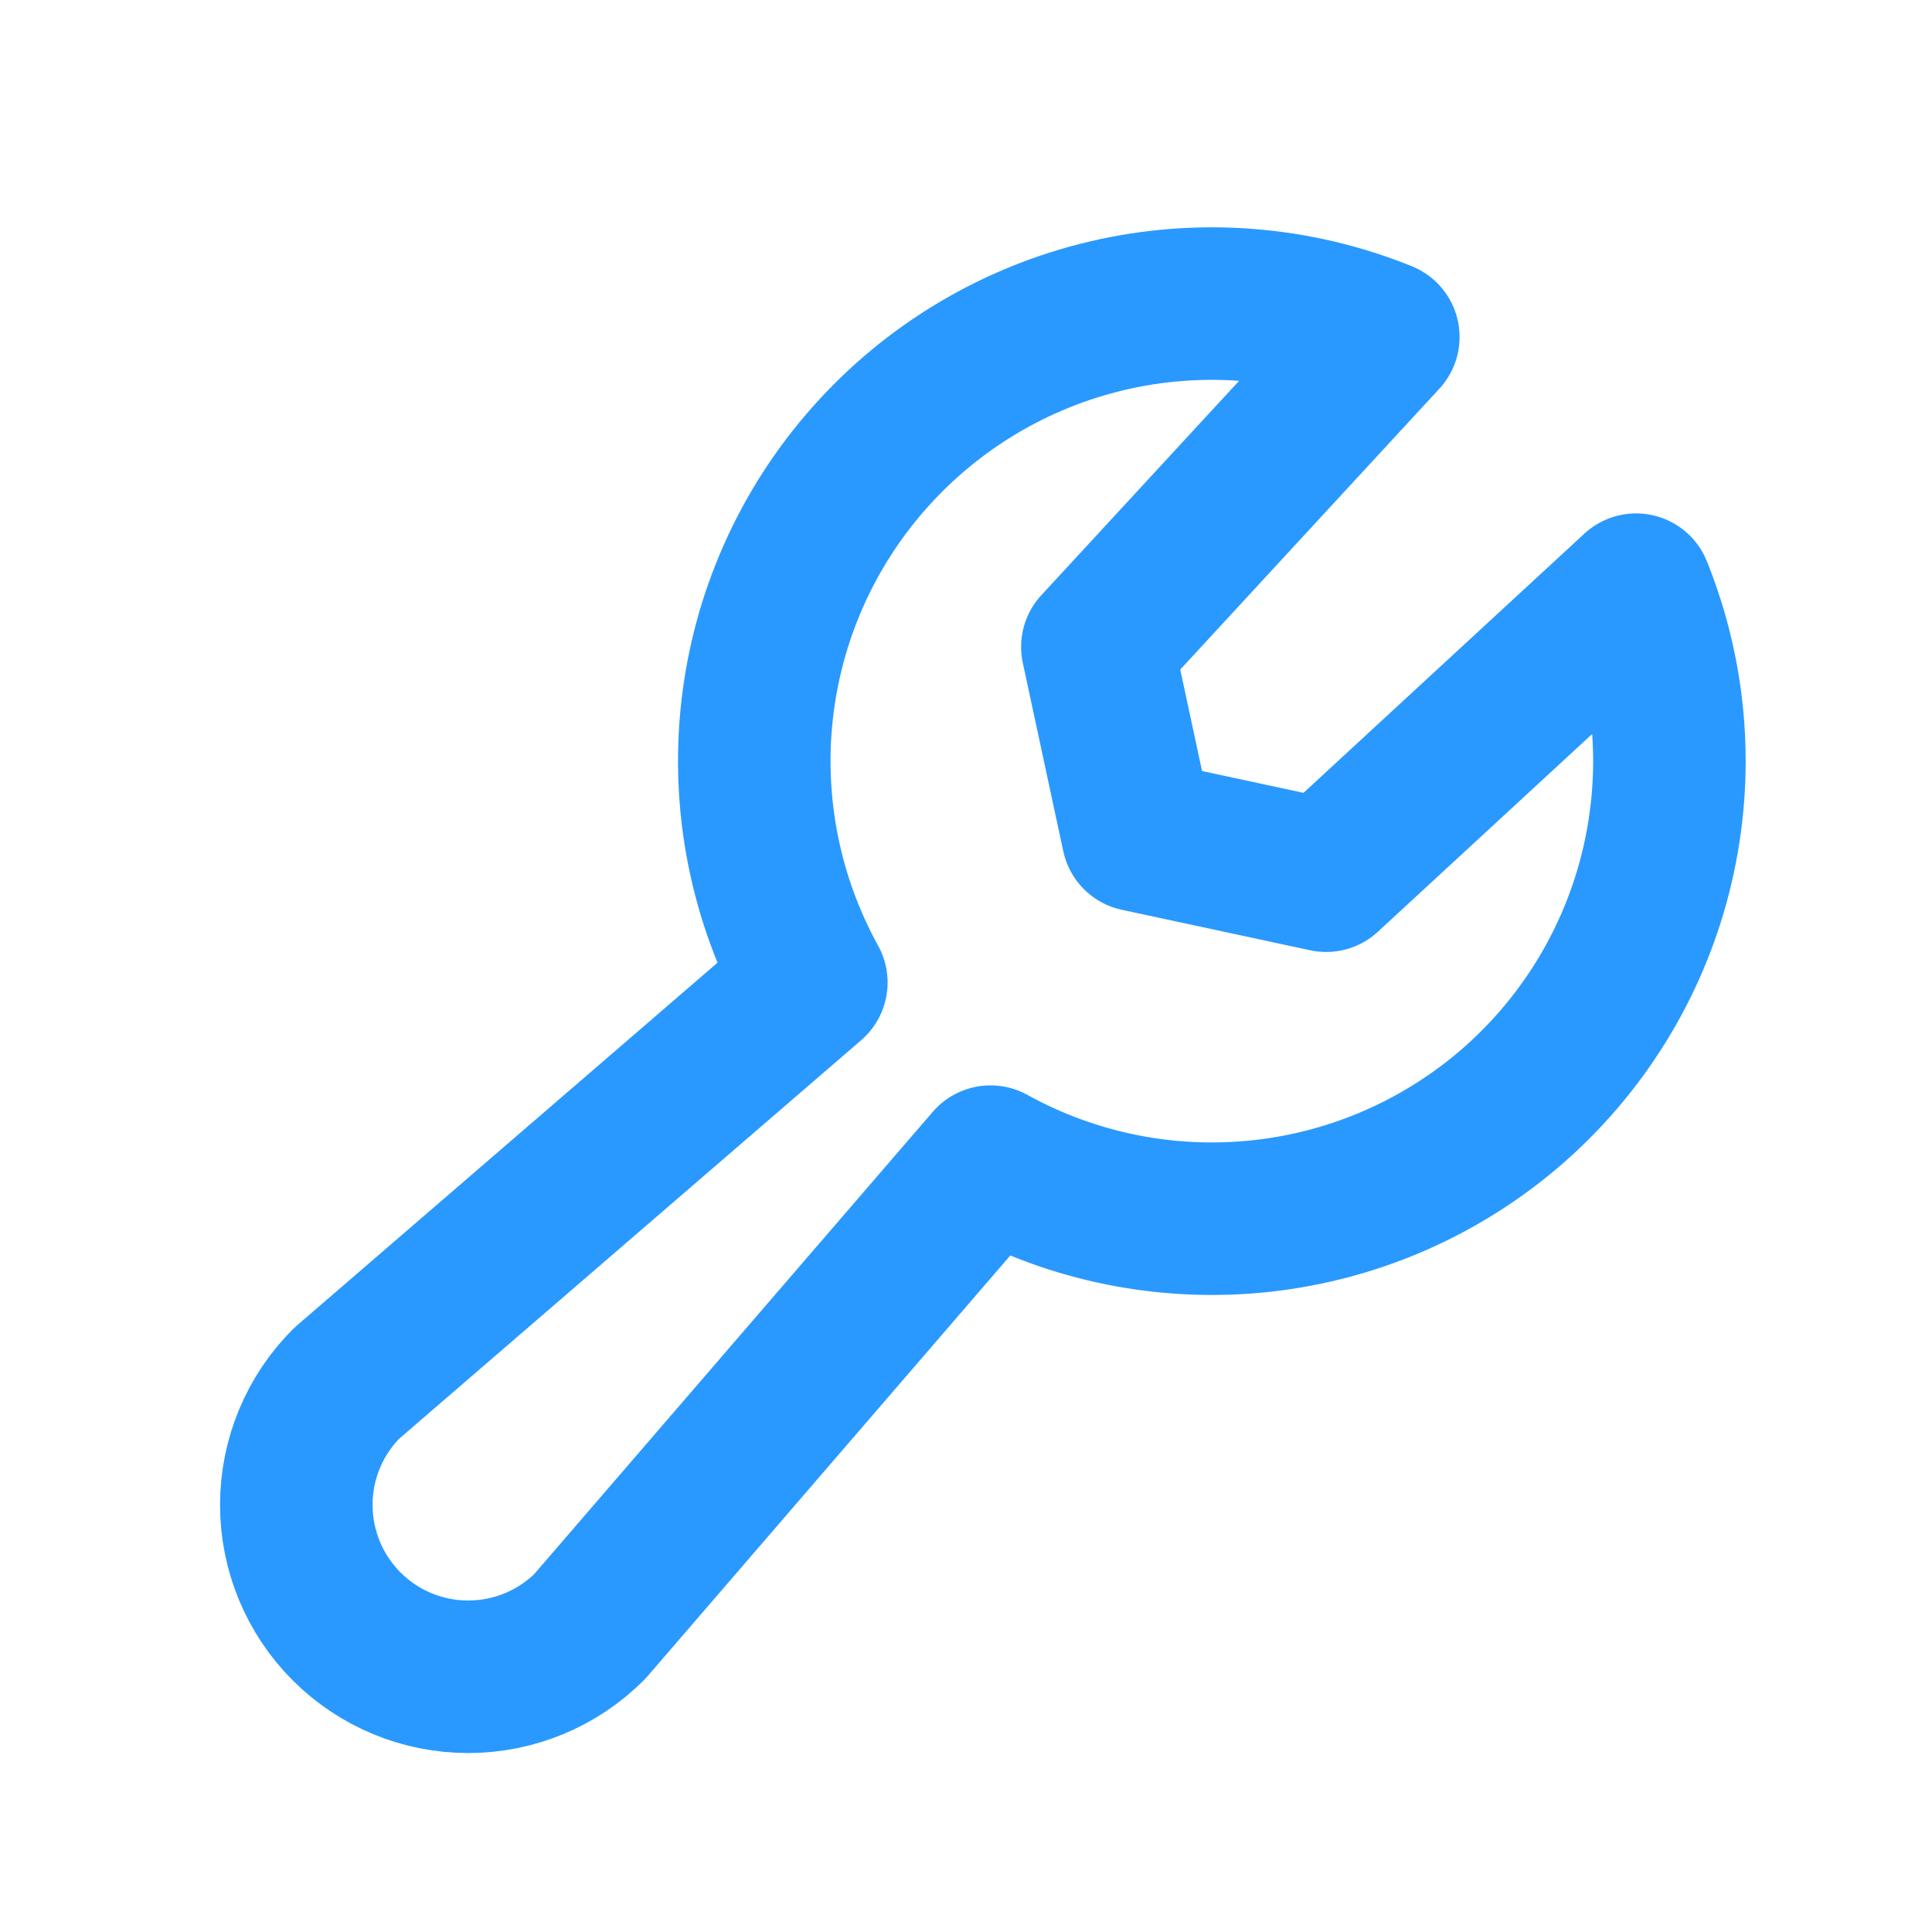 <svg xmlns="http://www.w3.org/2000/svg" width="19" height="19" viewBox="0 0 19 19" fill="none"><g clip-path="url(#clip0_4045_2764)"><path d="M7.979 9.662C7.53 8.849 7.343 7.915 7.445 6.991C7.547 6.067 7.933 5.197 8.55 4.502C9.166 3.806 9.983 3.318 10.888 3.105C11.793 2.892 12.742 2.965 13.604 3.314L10.792 6.362L11.19 8.214L13.042 8.612L16.09 5.799C16.438 6.661 16.511 7.61 16.298 8.515C16.086 9.42 15.598 10.237 14.902 10.854C14.206 11.47 13.336 11.856 12.412 11.958C11.488 12.06 10.555 11.874 9.741 11.424L5.8 15.995C5.483 16.312 5.053 16.49 4.604 16.49C4.156 16.49 3.726 16.312 3.409 15.995C3.092 15.678 2.914 15.248 2.914 14.799C2.914 14.351 3.092 13.921 3.409 13.604L7.979 9.662Z" stroke="#2999FF" stroke-width="1.5" stroke-linecap="round" stroke-linejoin="round"></path></g><defs><clipPath id="clip0_4045_2764"><rect width="18" height="18" fill="white" transform="translate(0.667 0.737)"></rect></clipPath></defs></svg>